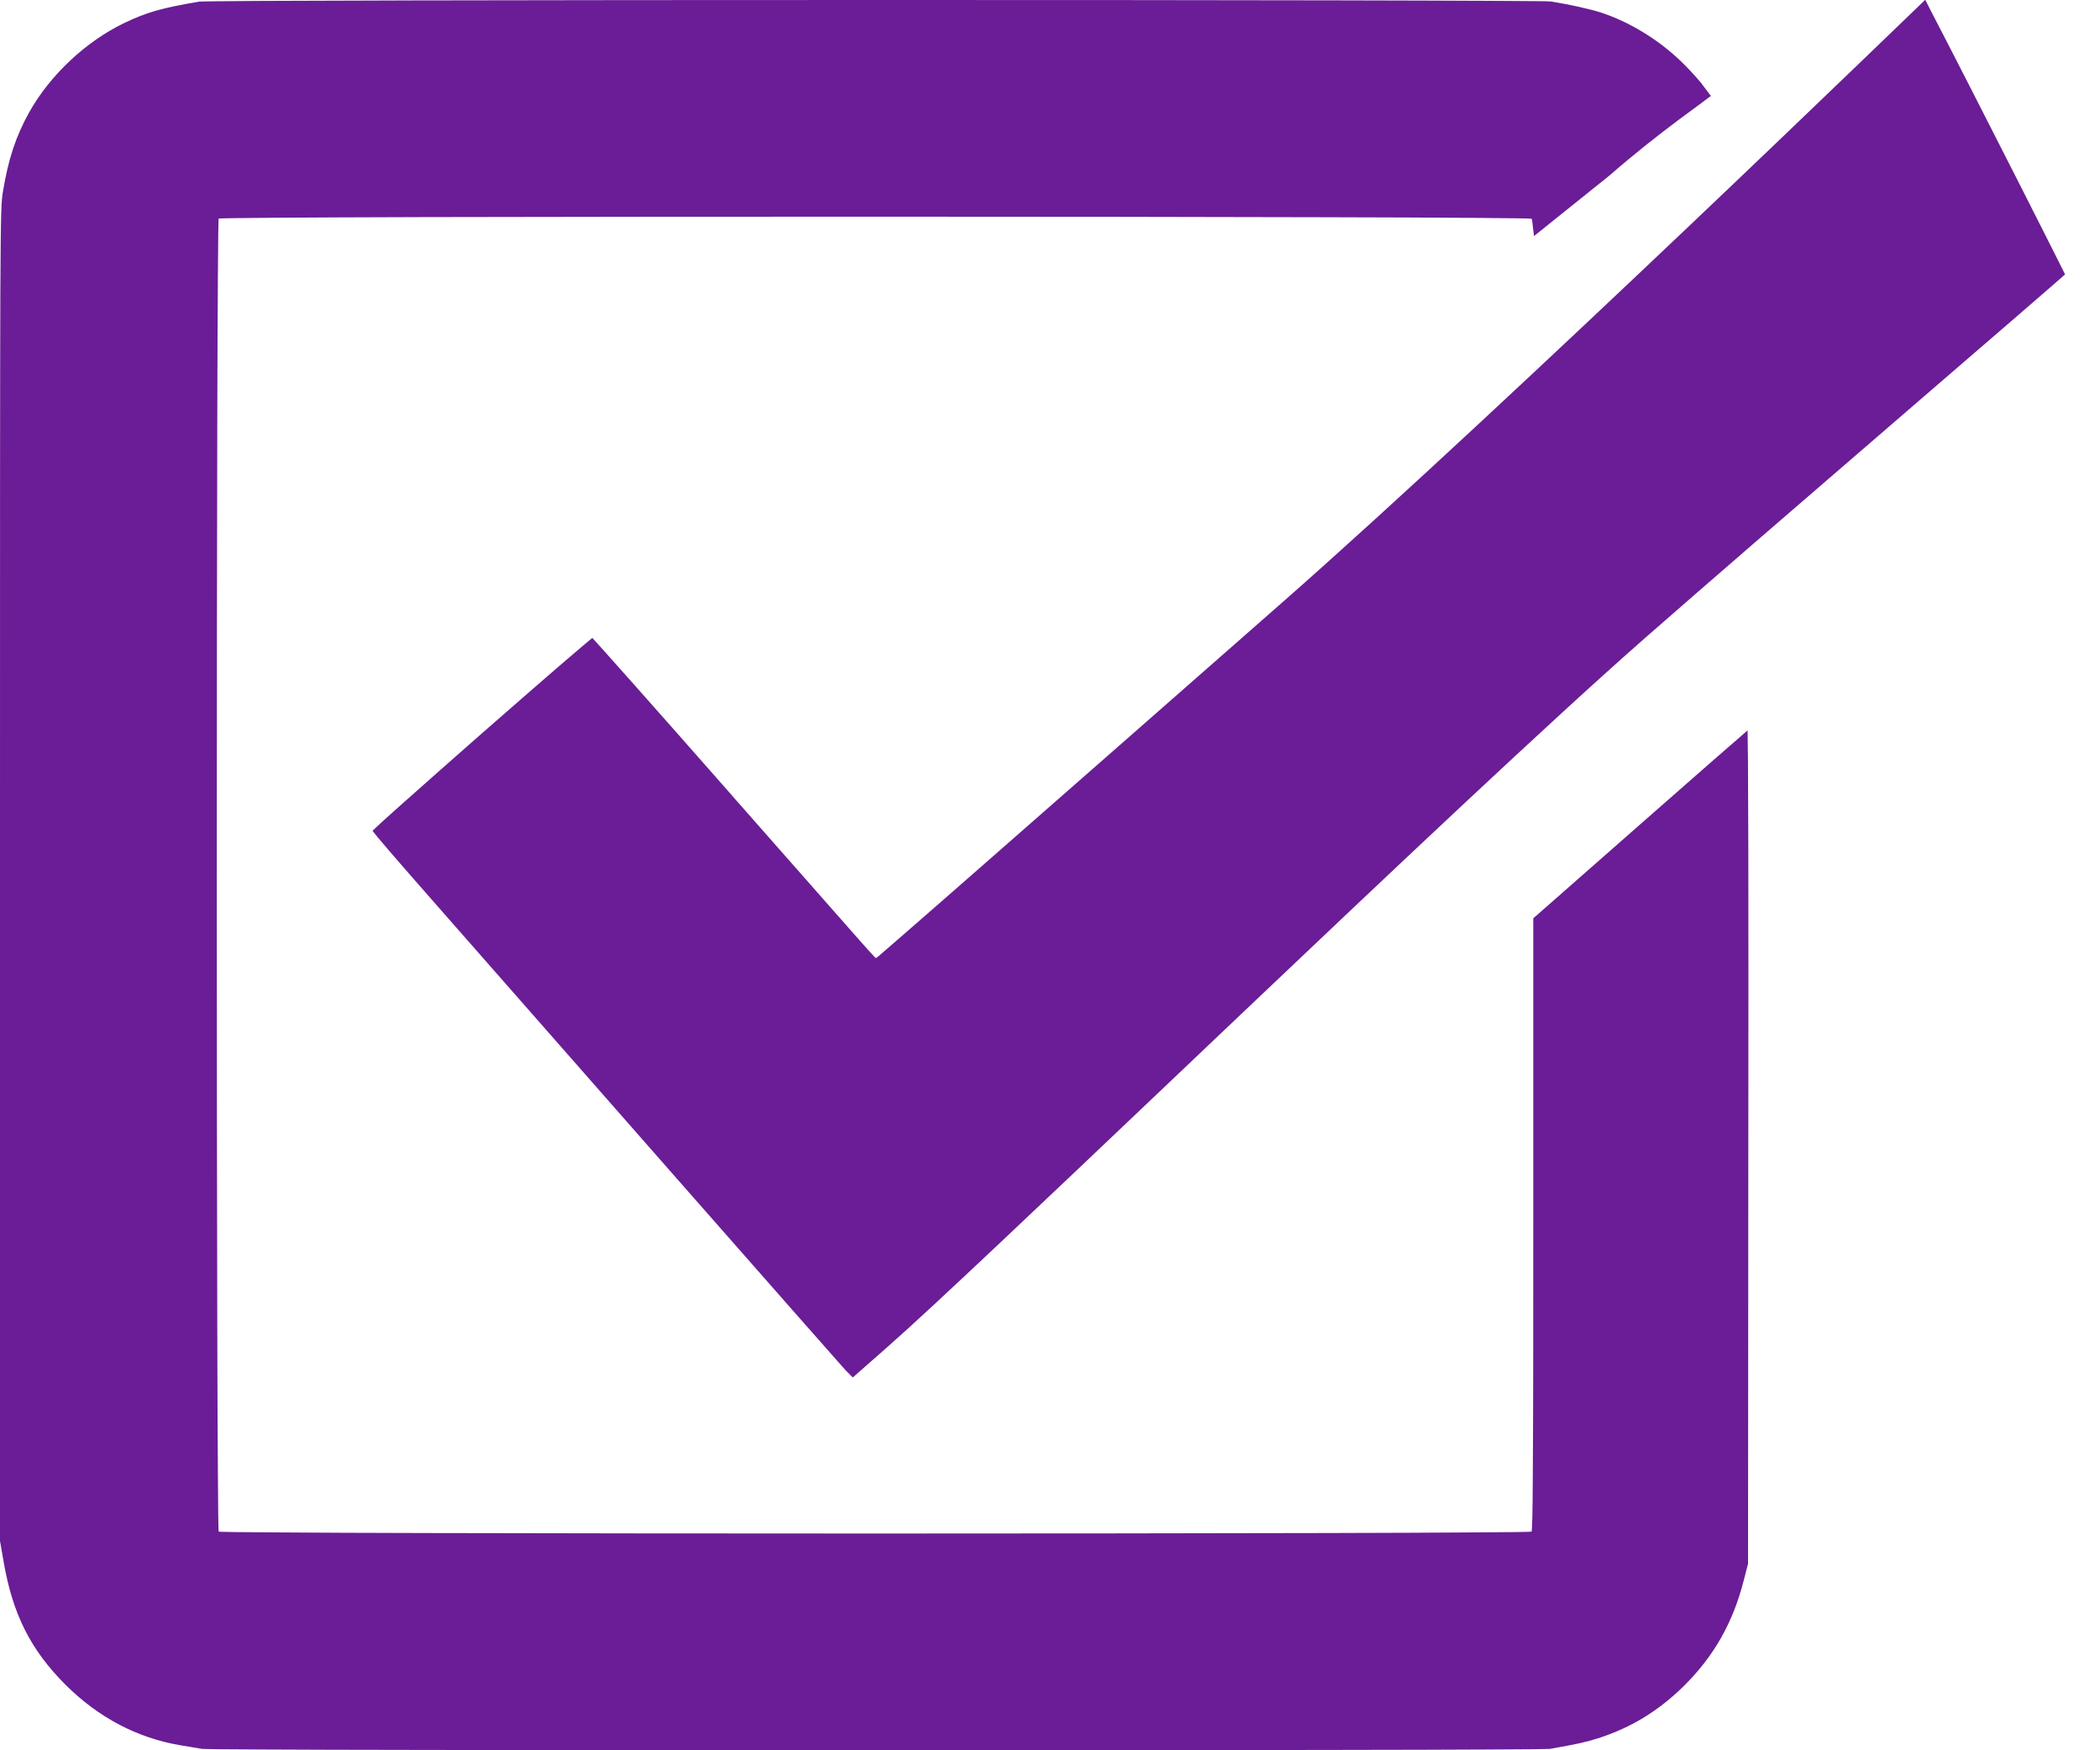 <?xml version="1.0" encoding="UTF-8"?> <svg xmlns="http://www.w3.org/2000/svg" width="30" height="25" viewBox="0 0 30 25" fill="none"> <path d="M24.871 10.877C24.87 10.788 24.87 10.712 24.869 10.649C24.792 10.716 24.691 10.804 24.57 10.909C24.291 11.153 23.909 11.488 23.49 11.856C23.49 11.856 23.49 11.856 23.49 11.856L22.004 13.162V17.483C22.004 19.168 22.003 20.262 21.998 20.937C21.997 21.274 21.994 21.508 21.991 21.658C21.989 21.733 21.987 21.788 21.985 21.826C21.984 21.845 21.983 21.861 21.982 21.873C21.981 21.879 21.98 21.886 21.978 21.894C21.977 21.897 21.976 21.903 21.973 21.91C21.972 21.913 21.966 21.931 21.95 21.947C21.937 21.958 21.916 21.969 21.91 21.972C21.907 21.973 21.904 21.974 21.901 21.974C21.899 21.975 21.898 21.975 21.897 21.975C21.892 21.976 21.888 21.977 21.885 21.977C21.88 21.977 21.875 21.978 21.869 21.978C21.858 21.979 21.843 21.979 21.825 21.98C21.788 21.981 21.734 21.982 21.664 21.983C21.525 21.985 21.322 21.987 21.065 21.988C20.55 21.992 19.817 21.995 18.939 21.997C17.181 22.001 14.841 22.004 12.502 22.004C10.162 22.004 7.822 22.001 6.065 21.997C5.186 21.995 4.453 21.992 3.938 21.988C3.681 21.987 3.478 21.985 3.339 21.983C3.27 21.982 3.215 21.981 3.178 21.98C3.16 21.979 3.145 21.979 3.134 21.978C3.129 21.978 3.123 21.977 3.118 21.977C3.115 21.977 3.111 21.976 3.106 21.975C3.104 21.975 3.097 21.973 3.094 21.972C3.087 21.969 3.066 21.958 3.054 21.947C3.043 21.935 3.032 21.914 3.029 21.907C3.028 21.904 3.026 21.897 3.026 21.895C3.025 21.89 3.024 21.886 3.024 21.883C3.024 21.878 3.023 21.872 3.023 21.867C3.022 21.856 3.022 21.841 3.021 21.823C3.02 21.786 3.019 21.732 3.018 21.662C3.016 21.523 3.014 21.32 3.013 21.063C3.009 20.548 3.006 19.815 3.004 18.936C3 17.179 2.997 14.839 2.997 12.499C2.997 10.16 3 7.82 3.004 6.062C3.006 5.184 3.009 4.451 3.013 3.936C3.014 3.679 3.016 3.476 3.018 3.337C3.019 3.267 3.02 3.213 3.021 3.176C3.022 3.158 3.022 3.143 3.023 3.132C3.023 3.127 3.024 3.121 3.024 3.116C3.024 3.115 3.024 3.114 3.025 3.112C3.025 3.11 3.025 3.107 3.026 3.104C3.026 3.102 3.028 3.095 3.029 3.091C3.032 3.085 3.043 3.064 3.054 3.052C3.066 3.041 3.086 3.03 3.092 3.027C3.094 3.027 3.095 3.026 3.097 3.026C3.1 3.025 3.104 3.024 3.105 3.024C3.111 3.023 3.115 3.022 3.117 3.022C3.123 3.021 3.128 3.021 3.134 3.021C3.145 3.02 3.16 3.019 3.178 3.019C3.216 3.018 3.27 3.017 3.339 3.016C3.479 3.014 3.682 3.012 3.939 3.01C4.454 3.006 5.187 3.004 6.066 3.001C7.824 2.997 10.164 2.995 12.504 2.995C14.844 2.995 17.184 2.998 18.941 3.003C19.819 3.005 20.552 3.008 21.066 3.012C21.323 3.014 21.526 3.016 21.665 3.018C21.734 3.019 21.788 3.02 21.825 3.021C21.844 3.022 21.859 3.022 21.87 3.023C21.875 3.023 21.881 3.024 21.886 3.024C21.887 3.024 21.889 3.025 21.891 3.025C21.893 3.025 21.896 3.026 21.898 3.026C21.901 3.027 21.908 3.029 21.912 3.03C21.92 3.033 21.941 3.047 21.955 3.059L21.955 3.059C21.955 3.06 21.955 3.06 21.956 3.06C21.97 3.078 21.976 3.096 21.978 3.102C21.982 3.112 21.984 3.122 21.986 3.131C21.989 3.146 21.992 3.162 21.994 3.18L22.936 2.424C23.283 2.12 23.64 1.842 23.912 1.638C24.047 1.537 24.16 1.454 24.24 1.396L24.242 1.394C24.266 1.377 24.286 1.363 24.303 1.35C24.282 1.321 24.254 1.285 24.22 1.243C24.139 1.146 24.03 1.029 23.927 0.931C23.616 0.637 23.224 0.4 22.839 0.274C22.688 0.226 22.423 0.166 22.142 0.12C22.141 0.12 22.138 0.12 22.129 0.12C22.118 0.119 22.102 0.119 22.082 0.118C22.042 0.118 21.984 0.117 21.909 0.116C21.761 0.114 21.548 0.113 21.28 0.112C20.745 0.109 19.989 0.107 19.087 0.105C17.282 0.101 14.89 0.1 12.499 0.1C10.107 0.1 7.716 0.102 5.912 0.106C5.01 0.108 4.254 0.111 3.719 0.113C3.451 0.115 3.239 0.116 3.091 0.118C3.017 0.119 2.959 0.12 2.918 0.121C2.898 0.121 2.883 0.121 2.872 0.122C2.864 0.122 2.86 0.122 2.86 0.122C2.331 0.212 2.127 0.271 1.823 0.417L1.822 0.417C1.293 0.67 0.792 1.138 0.503 1.655C0.322 1.981 0.217 2.292 0.141 2.751L0.141 2.751C0.121 2.871 0.111 2.937 0.105 4.162C0.1 5.387 0.1 7.763 0.1 12.502V22.001L0.151 22.294L0.151 22.294C0.277 23.021 0.523 23.51 1.007 23.994C1.461 24.446 1.999 24.729 2.589 24.829L2.589 24.829C2.675 24.843 2.78 24.861 2.852 24.873C2.87 24.876 2.886 24.879 2.899 24.881C2.9 24.881 2.904 24.881 2.911 24.881C2.921 24.882 2.937 24.882 2.957 24.882C2.997 24.883 3.054 24.884 3.127 24.885C3.274 24.886 3.486 24.888 3.752 24.889C4.285 24.892 5.038 24.894 5.938 24.895C7.738 24.899 10.125 24.901 12.512 24.901C14.899 24.901 17.286 24.899 19.086 24.895C19.986 24.894 20.739 24.892 21.272 24.889C21.538 24.888 21.75 24.886 21.897 24.885C21.97 24.884 22.028 24.883 22.068 24.882C22.088 24.882 22.103 24.882 22.113 24.881C22.12 24.881 22.124 24.881 22.125 24.881C22.511 24.814 22.63 24.787 22.801 24.733C23.244 24.59 23.614 24.369 23.964 24.031C24.393 23.614 24.668 23.136 24.817 22.534L24.818 22.533L24.872 22.322L24.876 16.383V16.383C24.878 14.645 24.878 13.157 24.876 12.105C24.875 11.579 24.873 11.162 24.871 10.877Z" fill="#6A1D96" stroke="#6A1D96" stroke-width="0.2"></path> <path d="M8.551 9.359C8.512 9.314 8.479 9.277 8.453 9.249C8.434 9.265 8.412 9.284 8.386 9.305C8.299 9.379 8.175 9.485 8.027 9.612C7.732 9.867 7.34 10.209 6.949 10.551C6.559 10.894 6.169 11.238 5.877 11.498C5.731 11.628 5.609 11.736 5.524 11.814C5.498 11.838 5.475 11.859 5.457 11.876C5.461 11.881 5.465 11.886 5.469 11.891C5.513 11.943 5.577 12.018 5.656 12.111C5.815 12.295 6.034 12.546 6.275 12.82L6.275 12.82C6.756 13.368 8.263 15.084 9.623 16.631C10.303 17.405 10.93 18.118 11.393 18.643C11.624 18.906 11.815 19.121 11.95 19.274C12.017 19.35 12.071 19.411 12.109 19.454L12.154 19.504L12.167 19.518C12.17 19.521 12.171 19.523 12.172 19.523C12.172 19.523 12.172 19.523 12.172 19.523L12.173 19.524L12.187 19.538L12.619 19.158C12.619 19.158 12.619 19.158 12.619 19.158C13.265 18.59 14.836 17.097 16.637 15.386C16.946 15.092 17.263 14.791 17.582 14.488C19.759 12.421 22.084 10.223 23.433 9.039L23.433 9.039C24.293 8.285 25.793 6.989 27.079 5.881C27.218 5.761 27.355 5.643 27.488 5.528C27.97 5.113 28.403 4.739 28.739 4.449C28.953 4.264 29.127 4.113 29.247 4.009C29.302 3.961 29.346 3.922 29.377 3.895C29.363 3.867 29.345 3.831 29.323 3.787C29.269 3.678 29.191 3.524 29.098 3.34C28.912 2.971 28.664 2.483 28.415 1.995C28.167 1.507 27.918 1.02 27.73 0.655C27.636 0.472 27.557 0.32 27.502 0.214C27.492 0.196 27.483 0.179 27.475 0.163L27.305 0.327C27.136 0.491 26.89 0.728 26.584 1.021C25.974 1.608 25.127 2.42 24.18 3.319C22.287 5.116 19.994 7.265 18.399 8.667C16.806 10.066 15.356 11.339 14.302 12.262C13.775 12.724 13.348 13.098 13.051 13.356C12.903 13.486 12.787 13.586 12.708 13.654C12.669 13.688 12.638 13.715 12.617 13.732L12.593 13.753L12.591 13.754C12.59 13.756 12.589 13.757 12.588 13.758C12.56 13.785 12.526 13.791 12.499 13.786C12.479 13.783 12.464 13.774 12.46 13.771C12.448 13.764 12.439 13.755 12.434 13.75C12.411 13.727 12.359 13.671 12.243 13.541C12.04 13.312 11.629 12.846 10.797 11.9C10.663 11.748 10.518 11.583 10.361 11.405L10.361 11.404C9.824 10.794 9.334 10.239 8.977 9.837C8.798 9.635 8.653 9.472 8.551 9.359ZM12.521 13.783C12.532 13.783 12.545 13.78 12.557 13.776C12.549 13.778 12.533 13.782 12.521 13.783Z" fill="#6A1D96" stroke="#6A1D96" stroke-width="0.2"></path> </svg> 